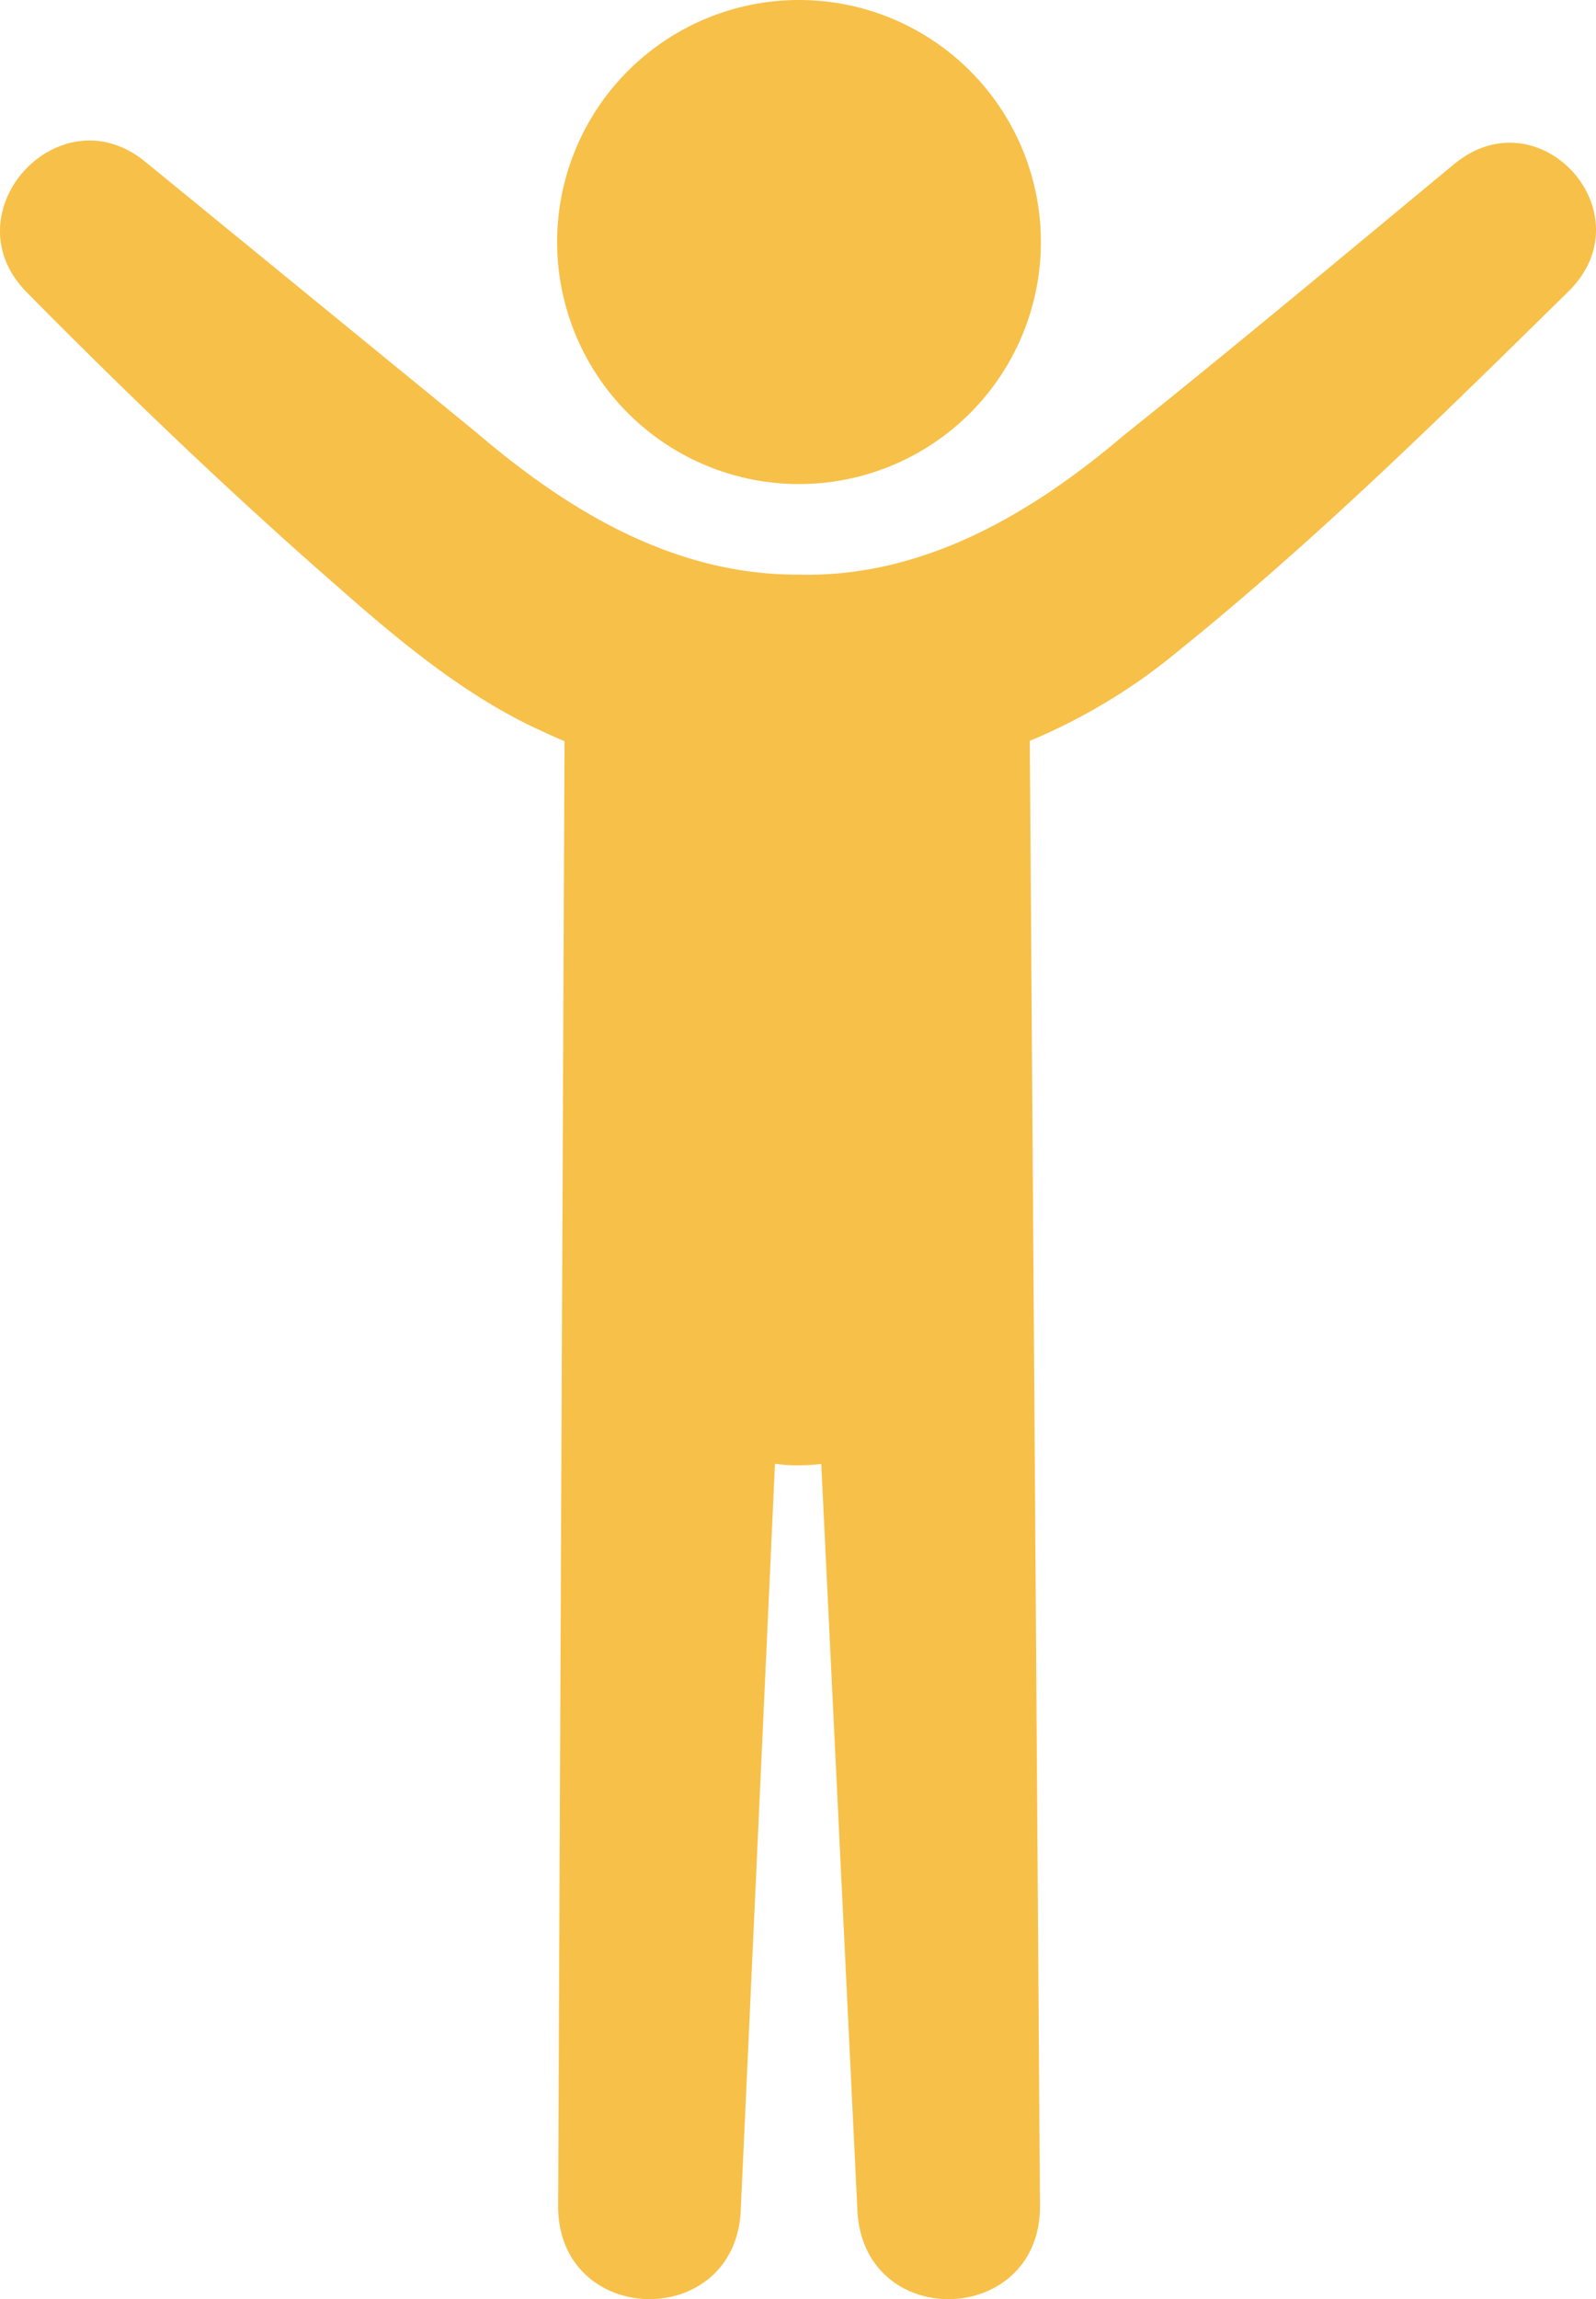 <svg xmlns="http://www.w3.org/2000/svg" xmlns:xlink="http://www.w3.org/1999/xlink" width="90.299" height="130" viewBox="0 0 90.299 130">
  <defs>
    <clipPath id="clip-path">
      <rect id="長方形_2060" data-name="長方形 2060" width="90.299" height="130" fill="#f7c048"/>
    </clipPath>
  </defs>
  <g id="グループ_2492" data-name="グループ 2492" transform="translate(0 0)">
    <g id="グループ_2491" data-name="グループ 2491" transform="translate(0 0)" clip-path="url(#clip-path)">
      <path id="パス_2612" data-name="パス 2612" d="M82.359,5.284C76.1,10.466,69.8,15.723,63.547,20.722c-5.234,4.443-11.374,8.025-18.342,7.845-6.98.04-12.978-3.532-18.208-8L8.182,5.193c-4.85-3.914-11.05,2.875-6.719,7.361,5.81,5.88,11.714,11.54,18.028,17.032,3.349,2.942,7.1,6.024,11.309,7.893.373.186.759.342,1.14.512l-.362,82.956c.132,6.69,9.874,6.9,10.325.259,0,0,.974-21.211,1.944-42.36.275.032.549.065.832.077a11.912,11.912,0,0,0,1.786-.067l2.053,42.362c.486,6.676,10.224,6.373,10.323-.284,0,0-.5-71.746-.577-82.968a33.094,33.094,0,0,0,7.527-4.378c8.268-6.573,15.625-13.834,23.064-21.147,4.236-4.394-1.725-10.955-6.494-7.156" transform="translate(0 3.924)" fill="#f7c048"/>
      <path id="パス_2613" data-name="パス 2613" d="M29.64,27.371A13.685,13.685,0,1,0,15.955,13.685,13.685,13.685,0,0,0,29.64,27.371" transform="translate(15.567 -0.001)" fill="#f7c048"/>
    </g>
  </g>
</svg>
